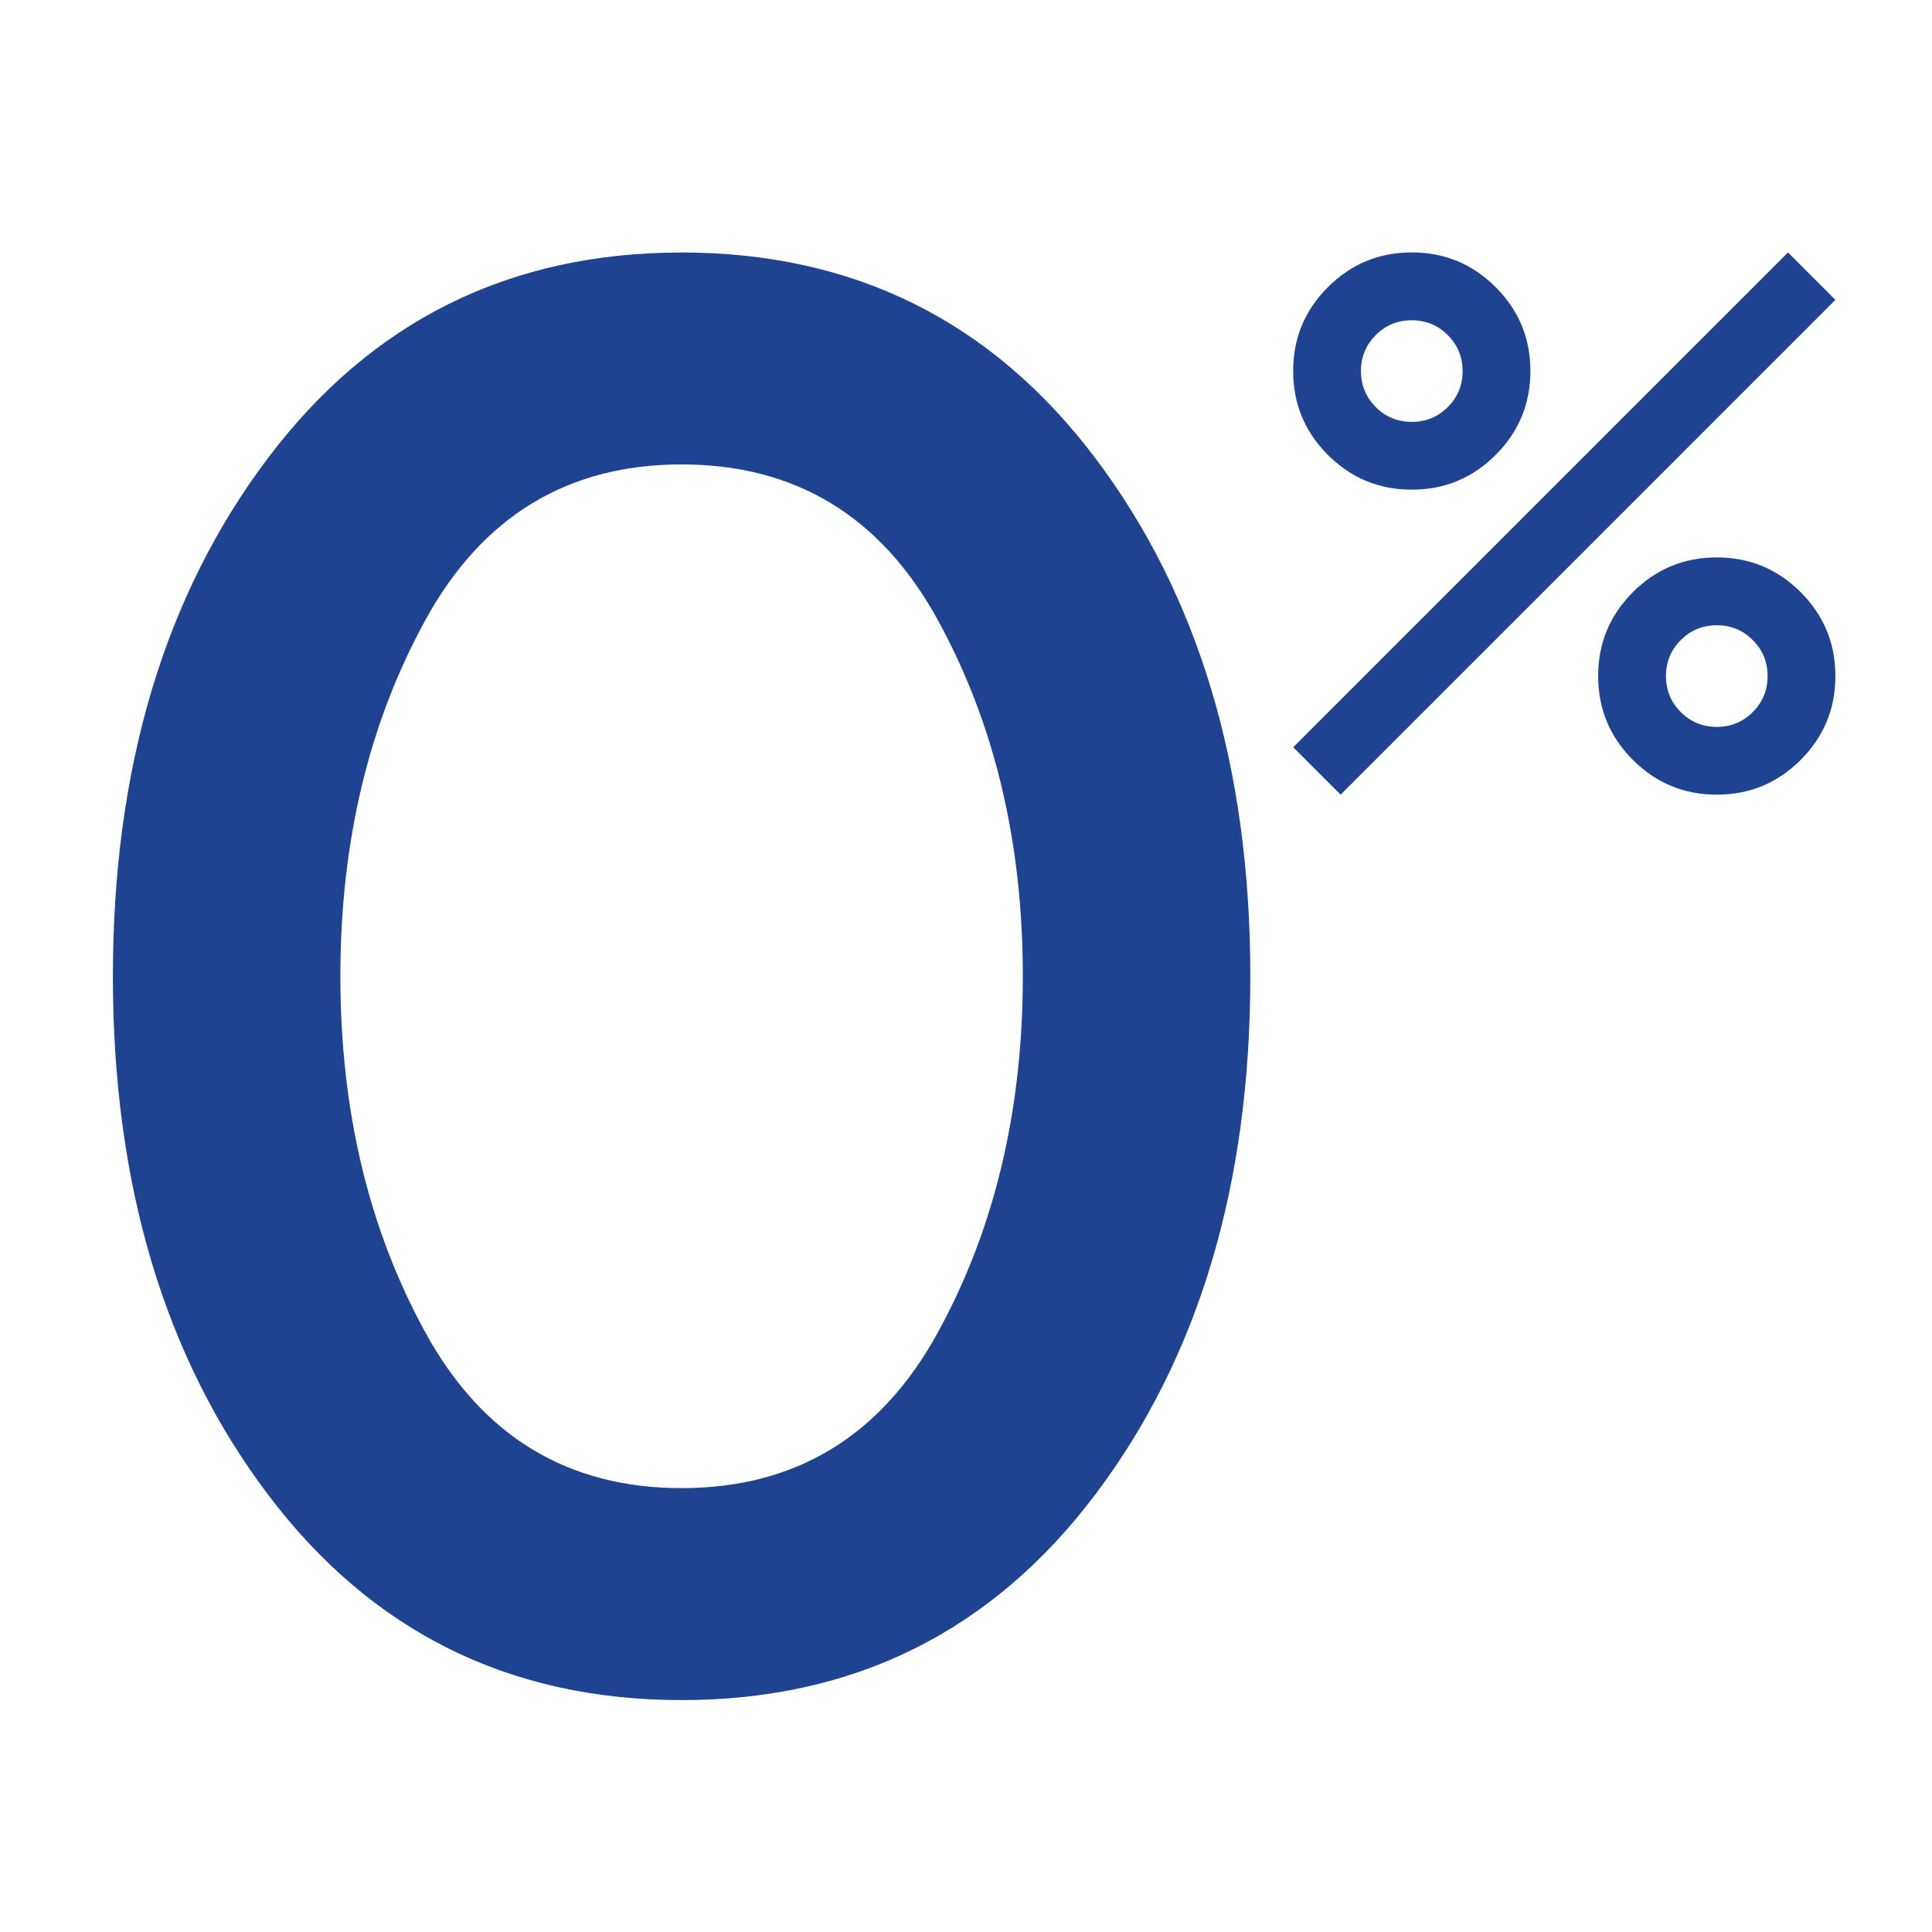 <?xml version="1.0" encoding="UTF-8"?><svg id="Ebene_1" xmlns="http://www.w3.org/2000/svg" viewBox="0 0 600 600"><defs><style>.cls-1{fill:#1e4391;stroke-width:0px;}</style></defs><path class="cls-1" d="m438.44,152.07c-10.17,0-18.86-3.6-26.05-10.79-7.19-7.19-10.79-15.87-10.79-26.05s3.6-18.86,10.79-26.05,15.87-10.79,26.05-10.79,18.86,3.6,26.05,10.79c7.19,7.19,10.79,15.87,10.79,26.05s-3.6,18.86-10.79,26.05c-7.19,7.19-15.87,10.79-26.05,10.79Zm0-21.05c4.39,0,8.11-1.53,11.18-4.6,3.07-3.07,4.6-6.8,4.6-11.18s-1.53-8.11-4.6-11.18c-3.07-3.07-6.8-4.6-11.18-4.6s-8.11,1.53-11.18,4.6c-3.07,3.07-4.6,6.8-4.6,11.18s1.53,8.11,4.6,11.18c3.07,3.07,6.8,4.6,11.18,4.6Zm94.72,115.77c-10.17,0-18.86-3.6-26.05-10.79-7.19-7.19-10.79-15.87-10.79-26.05s3.6-18.86,10.79-26.05c7.19-7.19,15.87-10.79,26.05-10.79s18.86,3.6,26.05,10.79,10.79,15.87,10.79,26.05-3.6,18.86-10.79,26.05-15.87,10.79-26.05,10.79Zm0-21.05c4.39,0,8.11-1.53,11.18-4.6,3.07-3.07,4.6-6.8,4.6-11.18s-1.53-8.11-4.6-11.18-6.8-4.6-11.18-4.6-8.11,1.53-11.18,4.6-4.6,6.8-4.6,11.18,1.53,8.11,4.6,11.18c3.07,3.07,6.8,4.6,11.18,4.6Zm-116.82,21.05l-14.73-14.73,153.66-153.66,14.73,14.73-153.66,153.66Z"/><path class="cls-1" d="m211.68,527.98c-53.52,0-96.34-21.27-128.45-63.82-32.11-42.55-48.17-96.2-48.17-160.96s16.06-118.41,48.17-160.96,74.93-63.82,128.45-63.82,96.34,21.27,128.45,63.82c32.11,42.55,48.17,96.2,48.17,160.96s-16.06,118.41-48.17,160.96c-32.11,42.55-74.93,63.82-128.45,63.82Zm0-65.83c35.32,0,61.82-16.06,79.48-48.17,17.66-32.11,26.49-69.04,26.49-110.79s-8.83-78.68-26.49-110.79c-17.66-32.11-44.15-48.17-79.48-48.17s-61.82,16.06-79.48,48.17c-17.66,32.11-26.49,69.04-26.49,110.79s8.83,78.68,26.49,110.79c17.66,32.11,44.15,48.17,79.48,48.17Z"/></svg>